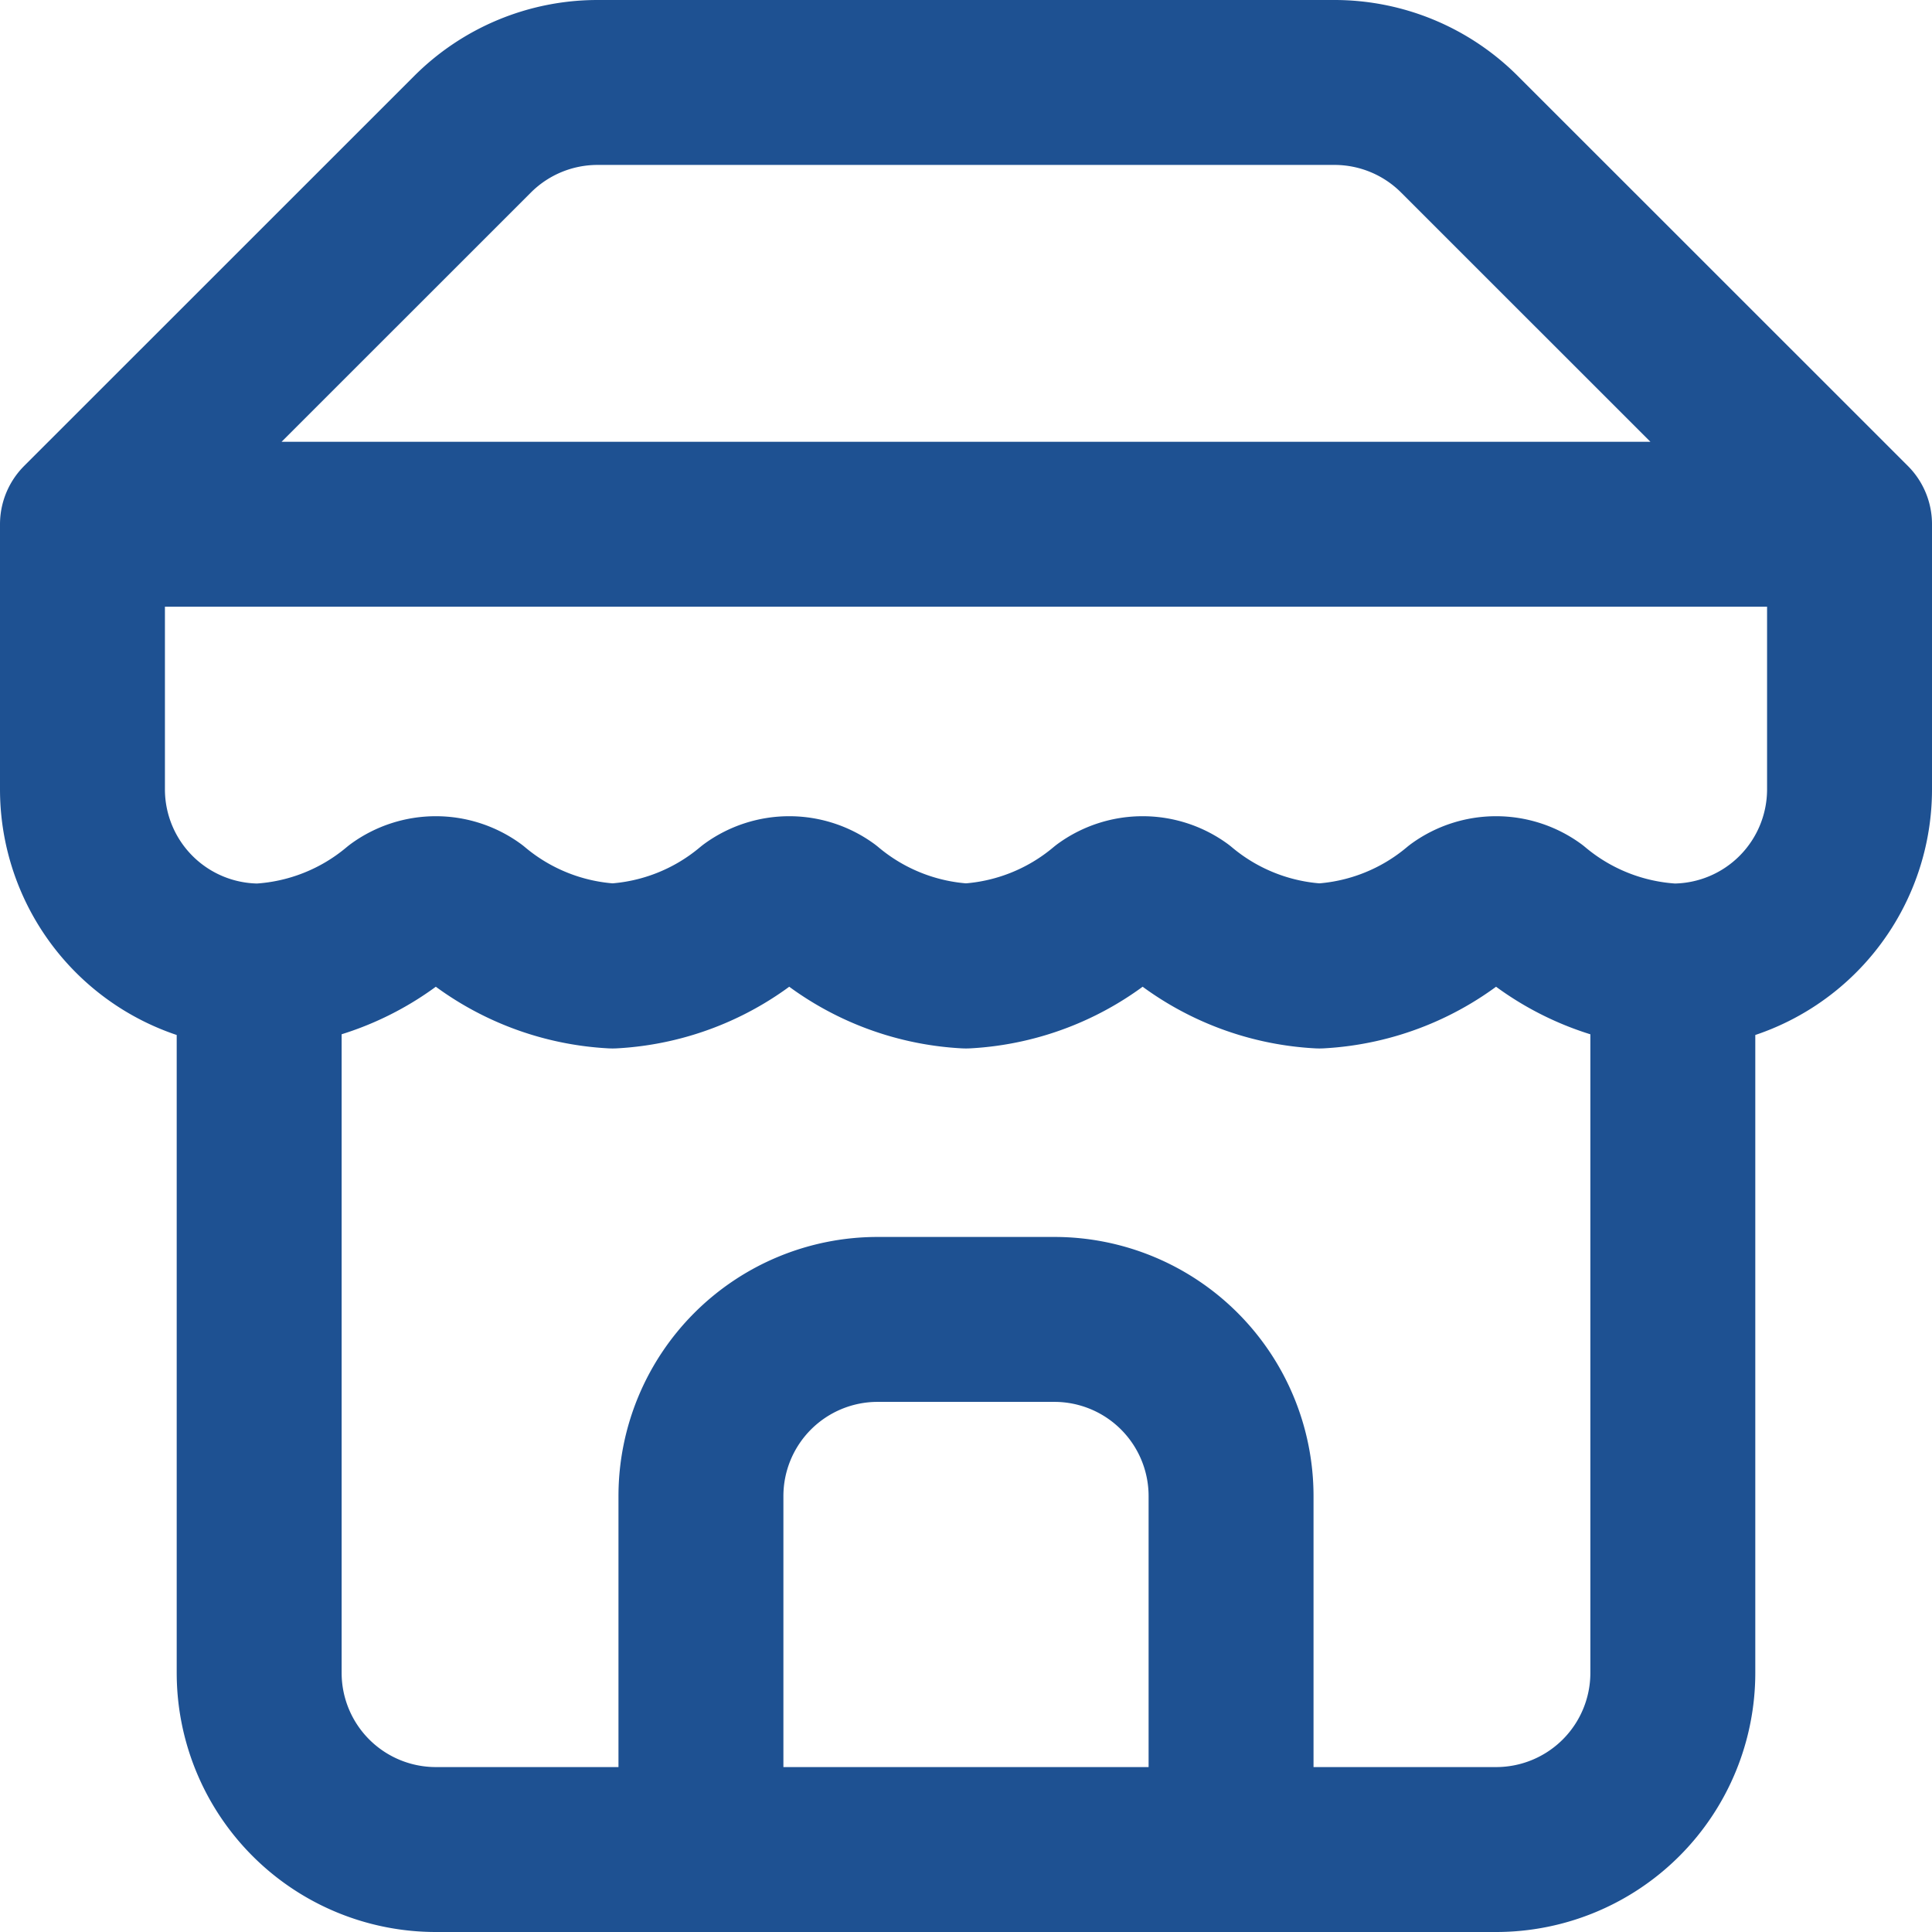 <?xml version="1.0" encoding="UTF-8"?> <svg xmlns="http://www.w3.org/2000/svg" viewBox="0 0 16.4 16.4"><path d="M.7,4.45,4.008,1.143A1.5,1.5,0,0,1,5.072.7h6.255a1.5,1.5,0,0,1,1.065.443L15.7,4.45m-15,0h15m-15,0V6.7A1.5,1.5,0,0,0,2.2,8.2M15.7,4.45V6.7a1.5,1.5,0,0,1-1.5,1.5m-12,0v6a1.5,1.5,0,0,0,1.5,1.5h9a1.5,1.5,0,0,0,1.5-1.5v-6m-12,0a2.025,2.025,0,0,0,1.192-.472.525.525,0,0,1,.615,0A2.025,2.025,0,0,0,5.2,8.2a2.025,2.025,0,0,0,1.192-.472.525.525,0,0,1,.615,0A2.025,2.025,0,0,0,8.2,8.2a2.025,2.025,0,0,0,1.192-.472.525.525,0,0,1,.615,0A2.025,2.025,0,0,0,11.2,8.2a2.025,2.025,0,0,0,1.192-.472.525.525,0,0,1,.615,0A2.025,2.025,0,0,0,14.2,8.2m-3.75,7.5v-3a1.5,1.5,0,0,0-1.5-1.5H7.45a1.5,1.5,0,0,0-1.5,1.5v3" fill="none" stroke="#1e5192" stroke-linecap="round" stroke-linejoin="round" stroke-width="1.4"></path></svg> 